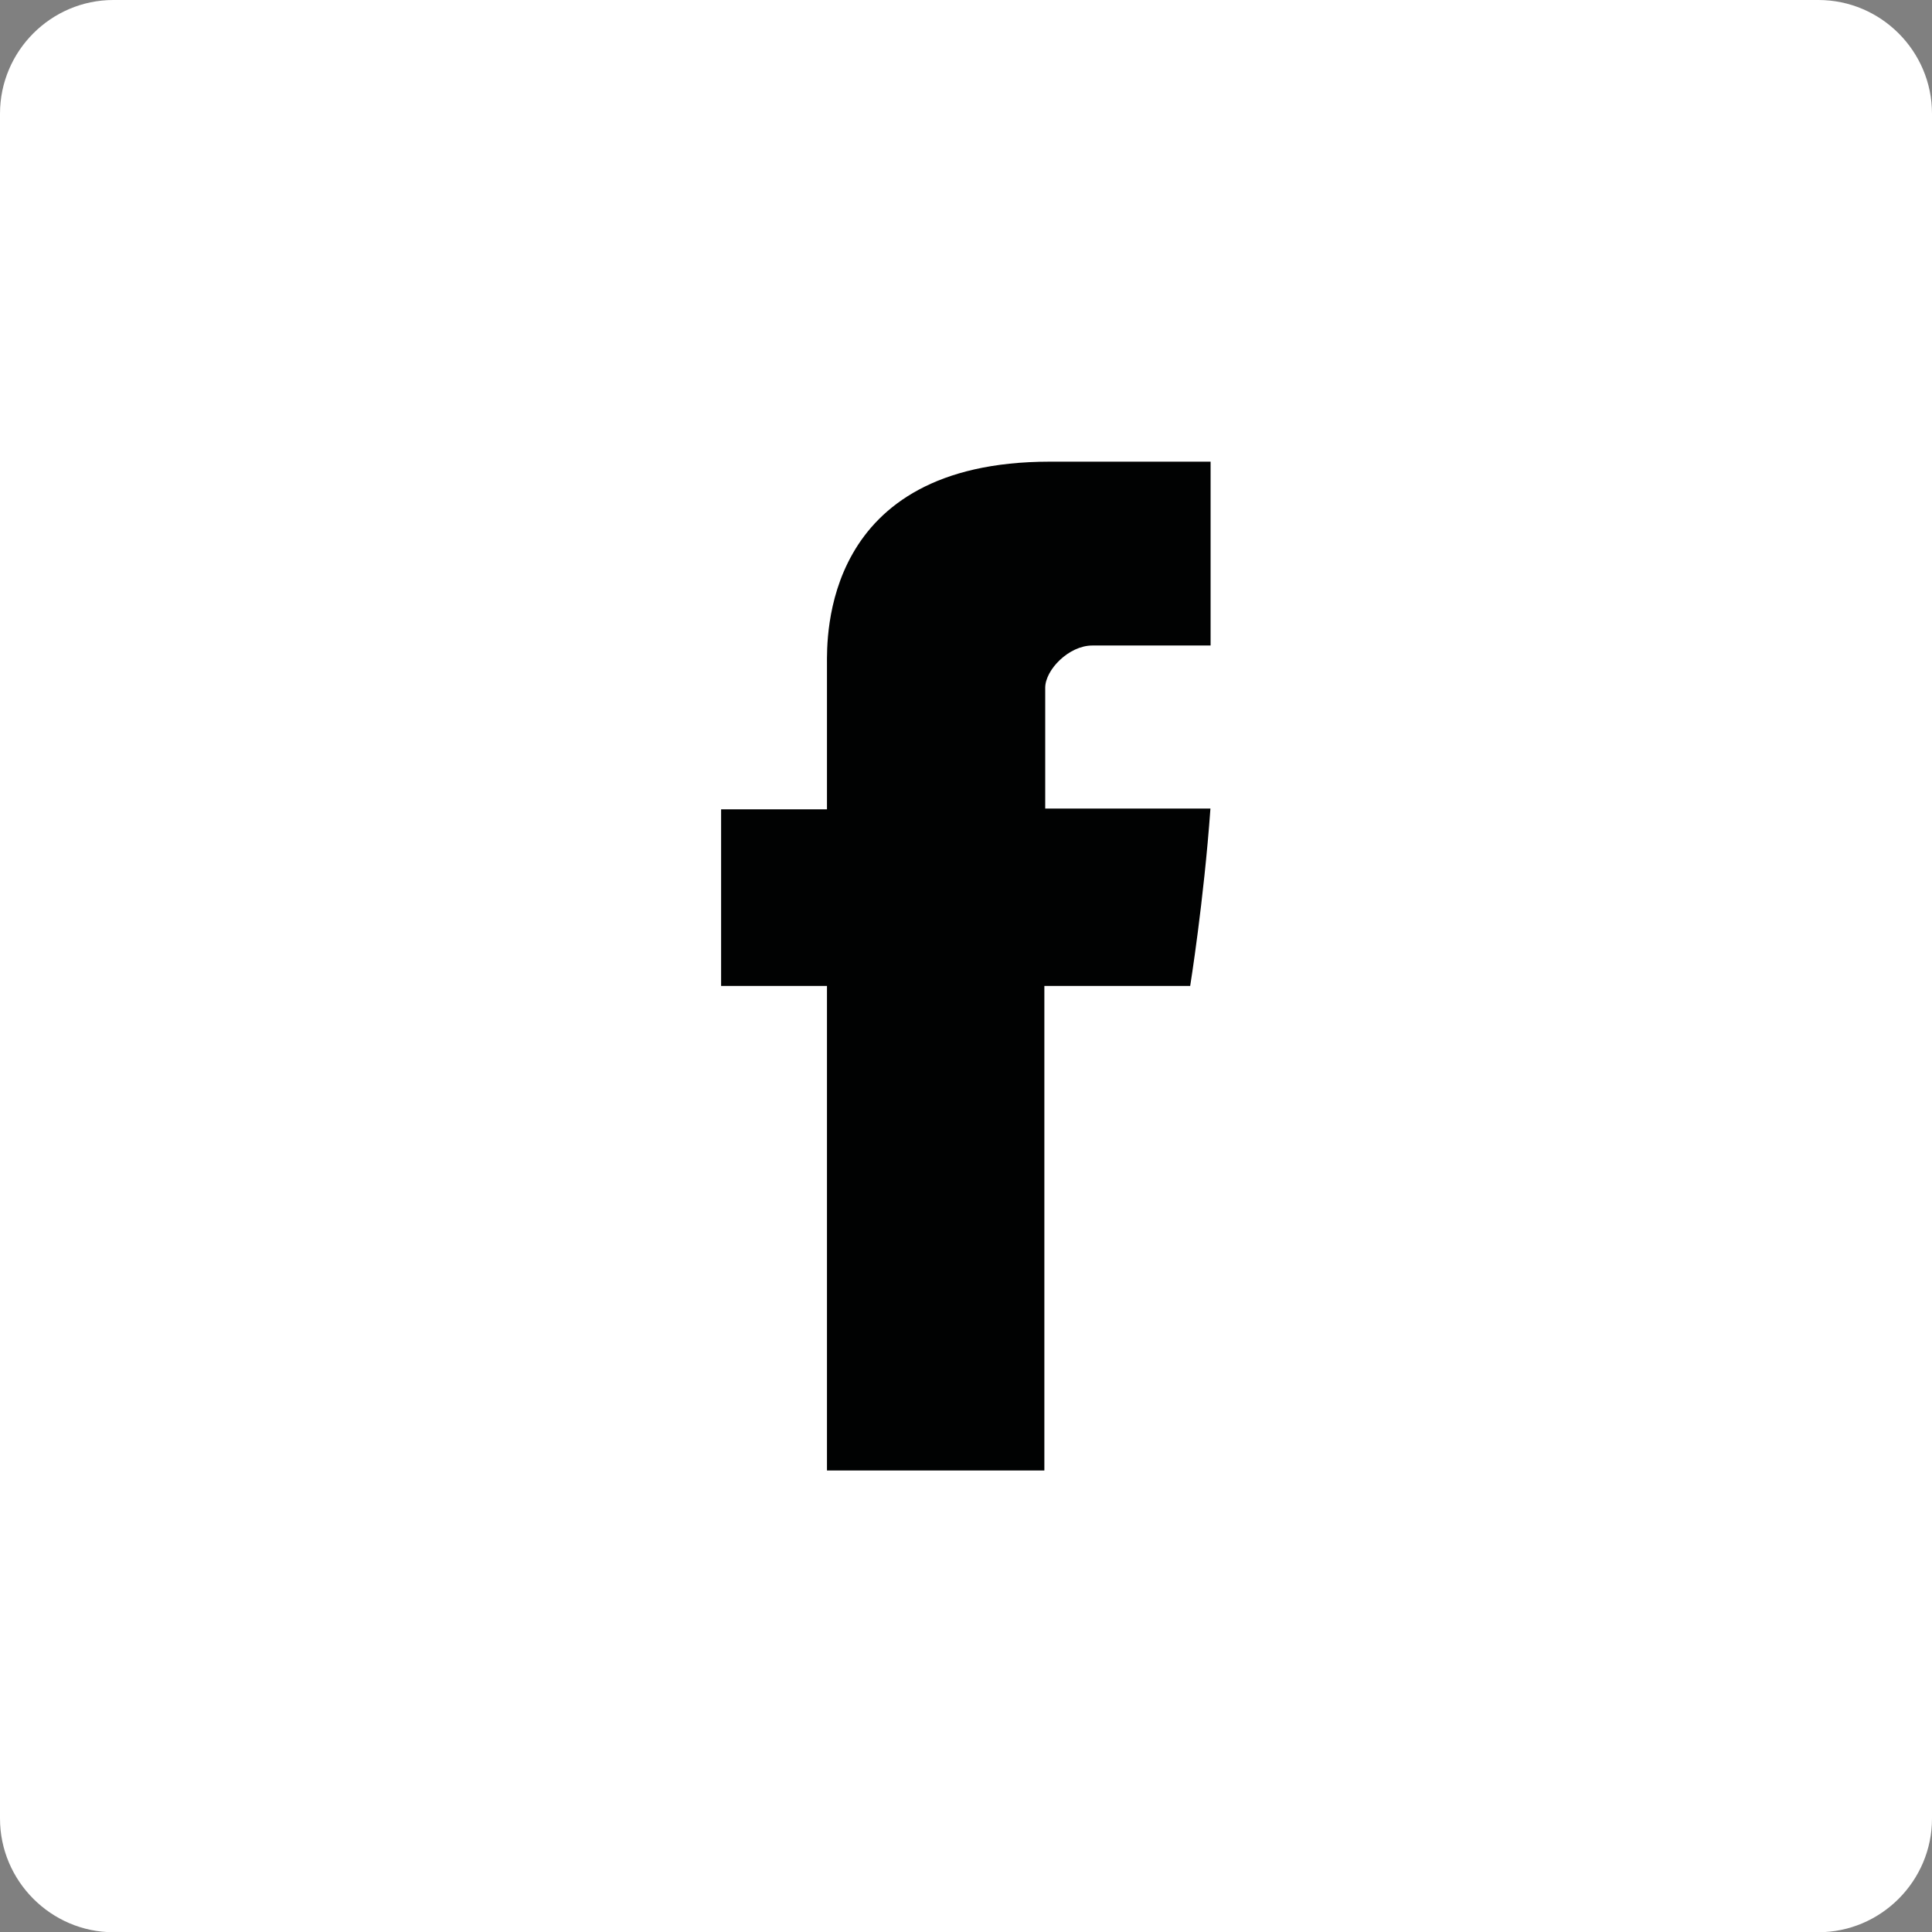<?xml version="1.0" encoding="utf-8"?>
<!-- Generator: Adobe Illustrator 15.0.0, SVG Export Plug-In . SVG Version: 6.00 Build 0)  -->
<!DOCTYPE svg PUBLIC "-//W3C//DTD SVG 1.1//EN" "http://www.w3.org/Graphics/SVG/1.1/DTD/svg11.dtd">
<svg version="1.1" id="Layer_1" xmlns="http://www.w3.org/2000/svg" xmlns:xlink="http://www.w3.org/1999/xlink" x="0px" y="0px"
	 width="25px" height="25px" viewBox="0 0 25 25" enable-background="new 0 0 25 25" xml:space="preserve">
<rect x="0" y="0" width="25" height="25" fill="#808080" stroke="none"/>
<g>
	<path fill="#FFFFFF" d="M25,23.532c0,0.809-0.662,1.471-1.471,1.471H1.467C0.661,25.002,0,24.34,0,23.532V1.471
		C0,0.66,0.661,0,1.467,0H23.53C24.338,0,25,0.66,25,1.471V23.532z"/>
	<path id="Facebook_1_" fill="#010202" d="M10.701,8.604c0,0.342,0,1.869,0,1.869h-1.37v2.285h1.37v6.27h2.813v-6.27h1.887
		c0,0,0.176-1.096,0.262-2.295c-0.246,0-2.138,0-2.138,0s0-1.33,0-1.563s0.306-0.547,0.609-0.547s0.941,0,1.531,0
		c0-0.311,0-1.387,0-2.379c-0.789,0-1.686,0-2.082,0C10.632,5.975,10.701,8.262,10.701,8.604z"/>
</g>
</svg>
